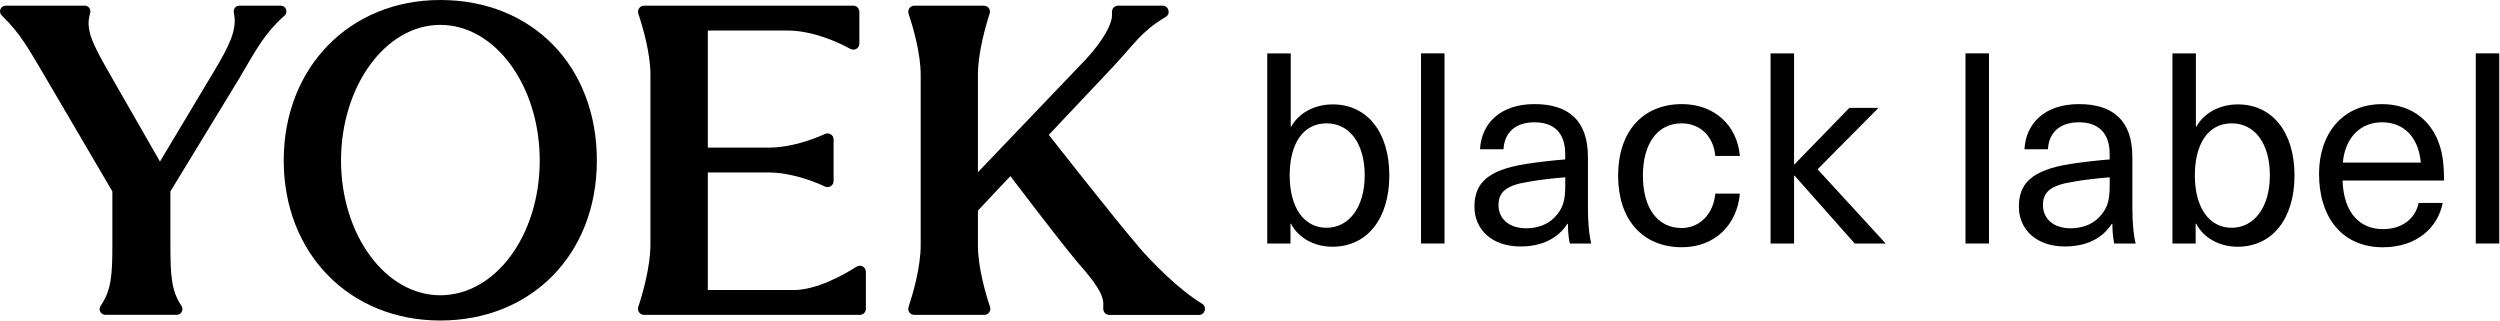 <svg width="100%" height="100%" viewBox="0 0 156 20" fill="none" xmlns="http://www.w3.org/2000/svg">
  <g>
    <path d="M80.577 7.898C81.042 7.049 82.026 6.514 83.161 6.514C85.311 6.514 86.694 8.247 86.694 10.947C86.694 13.648 85.311 15.396 83.145 15.396C82.013 15.396 81.013 14.846 80.561 13.962H80.526V15.195H79.077V3.33H80.542V7.895H80.577V7.898ZM80.476 10.947C80.476 12.963 81.376 14.213 82.775 14.213C84.174 14.213 85.158 12.931 85.158 10.947C85.158 8.964 84.224 7.697 82.775 7.697C81.325 7.697 80.476 8.948 80.476 10.947Z" fill="currentColor"/>
    <path d="M88.672 15.195V3.33H90.137V15.195H88.672Z" fill="currentColor"/>
    <path d="M99.088 9.781V13.031C99.088 13.965 99.17 14.682 99.289 15.197H97.956C97.871 14.814 97.839 14.348 97.839 13.965H97.805C97.22 14.864 96.239 15.38 94.872 15.38C93.105 15.38 92.005 14.33 92.005 12.896C92.005 11.463 92.788 10.614 95.221 10.231C95.969 10.114 97.004 9.998 97.67 9.948V9.614C97.67 8.215 96.887 7.631 95.753 7.631C94.52 7.631 93.87 8.313 93.819 9.313H92.354C92.439 7.713 93.605 6.496 95.753 6.496C97.9 6.496 99.085 7.546 99.085 9.778L99.088 9.781ZM97.673 11.064C97.022 11.114 96.107 11.214 95.456 11.331C94.007 11.548 93.507 11.963 93.507 12.796C93.507 13.629 94.139 14.245 95.24 14.245C95.922 14.245 96.573 14.013 96.99 13.579C97.506 13.045 97.673 12.579 97.673 11.579V11.064Z" fill="currentColor"/>
    <path d="M108.568 9.731H107.034C106.934 8.53 106.101 7.697 104.934 7.697C103.435 7.697 102.517 8.948 102.517 10.963C102.517 12.979 103.432 14.229 104.934 14.229C106.101 14.229 106.934 13.296 107.034 12.079H108.568C108.402 14.013 107.018 15.428 104.953 15.428C102.504 15.428 100.97 13.711 100.97 10.963C100.97 8.215 102.504 6.496 104.953 6.496C106.987 6.496 108.402 7.829 108.568 9.728V9.731Z" fill="currentColor"/>
    <path d="M115.734 15.195L111.984 10.963H111.95V15.195H110.484V3.33H111.95V10.246H111.984L115.401 6.731H117.218L113.417 10.564L117.668 15.197H115.734V15.195Z" fill="currentColor"/>
    <path d="M122.647 15.195V3.33H124.113V15.195H122.647Z" fill="currentColor"/>
    <path d="M133.06 9.781V13.031C133.06 13.965 133.142 14.682 133.261 15.197H131.928C131.844 14.814 131.812 14.348 131.812 13.965H131.778C131.193 14.864 130.212 15.38 128.845 15.38C127.078 15.38 125.978 14.33 125.978 12.896C125.978 11.463 126.76 10.614 129.194 10.231C129.942 10.114 130.976 9.998 131.643 9.948V9.614C131.643 8.215 130.86 7.631 129.725 7.631C128.493 7.631 127.842 8.313 127.792 9.313H126.327C126.411 7.713 127.578 6.496 129.725 6.496C131.873 6.496 133.058 7.546 133.058 9.778L133.06 9.781ZM131.645 11.064C130.995 11.114 130.08 11.214 129.429 11.331C127.98 11.548 127.48 11.963 127.48 12.796C127.48 13.629 128.112 14.245 129.212 14.245C129.894 14.245 130.545 14.013 130.963 13.579C131.479 13.045 131.645 12.579 131.645 11.579V11.064Z" fill="currentColor"/>
    <path d="M137.059 7.898C137.525 7.049 138.509 6.514 139.643 6.514C141.793 6.514 143.177 8.247 143.177 10.947C143.177 13.648 141.793 15.396 139.627 15.396C138.495 15.396 137.496 14.846 137.043 13.962H137.009V15.195H135.56V3.33H137.025V7.895H137.059V7.898ZM136.959 10.947C136.959 12.963 137.858 14.213 139.257 14.213C140.656 14.213 141.64 12.931 141.64 10.947C141.64 8.964 140.706 7.697 139.257 7.697C137.808 7.697 136.959 8.948 136.959 10.947Z" fill="currentColor"/>
    <path d="M150.923 12.663H152.423C152.14 14.147 150.857 15.43 148.691 15.43C146.192 15.43 144.708 13.613 144.708 10.846C144.708 8.347 146.173 6.498 148.641 6.498C150.558 6.498 151.907 7.63 152.341 9.447C152.457 9.931 152.508 10.531 152.508 11.264H146.176C146.242 13.348 147.308 14.298 148.691 14.298C149.924 14.298 150.725 13.615 150.923 12.666V12.663ZM146.192 10.145H151.058C150.907 8.495 149.942 7.63 148.641 7.63C147.34 7.63 146.342 8.529 146.192 10.145Z" fill="currentColor"/>
    <path d="M154.488 15.195V3.33H155.953V15.195H154.488Z" fill="currentColor"/>
    <path d="M17.517 0.354H14.938C14.716 0.354 14.55 0.555 14.589 0.772L14.608 0.878C14.785 1.867 14.335 2.822 13.306 4.528L9.982 10.082L6.769 4.475C5.771 2.732 5.351 1.864 5.597 0.923L5.629 0.799C5.687 0.574 5.518 0.352 5.285 0.352H0.358C0.038 0.354 -0.121 0.74 0.109 0.965L0.183 1.037C1.283 2.11 1.804 3.086 2.793 4.75L7.012 11.944V15.266C7.012 17.202 6.94 18.101 6.295 19.066L6.277 19.093C6.118 19.328 6.287 19.645 6.573 19.645H11.029C11.312 19.645 11.482 19.328 11.326 19.093C10.704 18.159 10.633 17.27 10.633 15.266V11.944L14.933 4.885C15.994 3.076 16.52 2.076 17.707 1.018L17.755 0.976C17.998 0.759 17.845 0.354 17.517 0.354Z" fill="currentColor"/>
    <path d="M27.474 0C21.814 0 17.704 4.211 17.704 10.013C17.704 15.816 21.811 20 27.474 20C33.136 20 37.244 15.893 37.244 10.013C37.244 4.134 33.224 0 27.474 0ZM27.474 18.424C24.046 18.424 21.28 14.644 21.28 10.016C21.28 5.387 24.046 1.552 27.474 1.552C30.902 1.552 33.679 5.353 33.679 10.016C33.679 14.679 30.918 18.424 27.474 18.424Z" fill="currentColor"/>
    <path d="M49.514 18.096H44.168V10.762H47.935C49.355 10.762 50.749 11.301 51.481 11.64C51.733 11.756 52.016 11.571 52.016 11.296V8.701C52.016 8.426 51.733 8.244 51.484 8.358C50.754 8.688 49.371 9.212 47.935 9.212H44.168V1.904H49.106C50.709 1.904 52.267 2.618 53.068 3.052C53.319 3.19 53.624 3.005 53.624 2.719V0.733C53.624 0.524 53.454 0.354 53.245 0.354H40.191C39.931 0.354 39.749 0.606 39.831 0.852C40.101 1.658 40.587 3.301 40.587 4.655V15.239C40.587 16.657 40.098 18.337 39.828 19.154C39.749 19.397 39.931 19.648 40.188 19.648H53.653C53.862 19.648 54.031 19.479 54.031 19.27V16.959C54.031 16.662 53.703 16.48 53.452 16.639C52.597 17.181 50.942 18.099 49.514 18.099V18.096Z" fill="currentColor"/>
    <path d="M71.032 15.369C69.591 13.706 65.444 8.416 65.444 8.416L69.027 4.621L69.49 4.126C70.855 2.661 71.207 1.986 72.68 1.092L72.741 1.055C73.069 0.857 72.926 0.354 72.545 0.354H69.765C69.556 0.354 69.387 0.524 69.387 0.733V0.981C69.387 1.481 68.861 2.505 67.776 3.682L61.022 10.746V4.681C61.022 3.306 61.492 1.653 61.754 0.846C61.834 0.603 61.651 0.354 61.394 0.354H57.054C56.795 0.354 56.613 0.606 56.695 0.852C56.964 1.661 57.451 3.309 57.451 4.681V15.295C57.451 16.689 56.964 18.344 56.695 19.154C56.613 19.4 56.795 19.648 57.054 19.648H61.418C61.677 19.648 61.86 19.397 61.778 19.154C61.508 18.344 61.022 16.691 61.022 15.295V13.139L63.047 10.989C63.047 10.989 66.142 15.073 67.247 16.377C67.771 16.993 68.832 18.13 68.845 18.924V19.273C68.845 19.482 69.014 19.651 69.223 19.651H74.814C75.195 19.651 75.338 19.148 75.01 18.95L74.999 18.945C73.531 18.051 71.918 16.403 71.024 15.372L71.032 15.369Z" fill="currentColor"/>
  </g>
</svg>